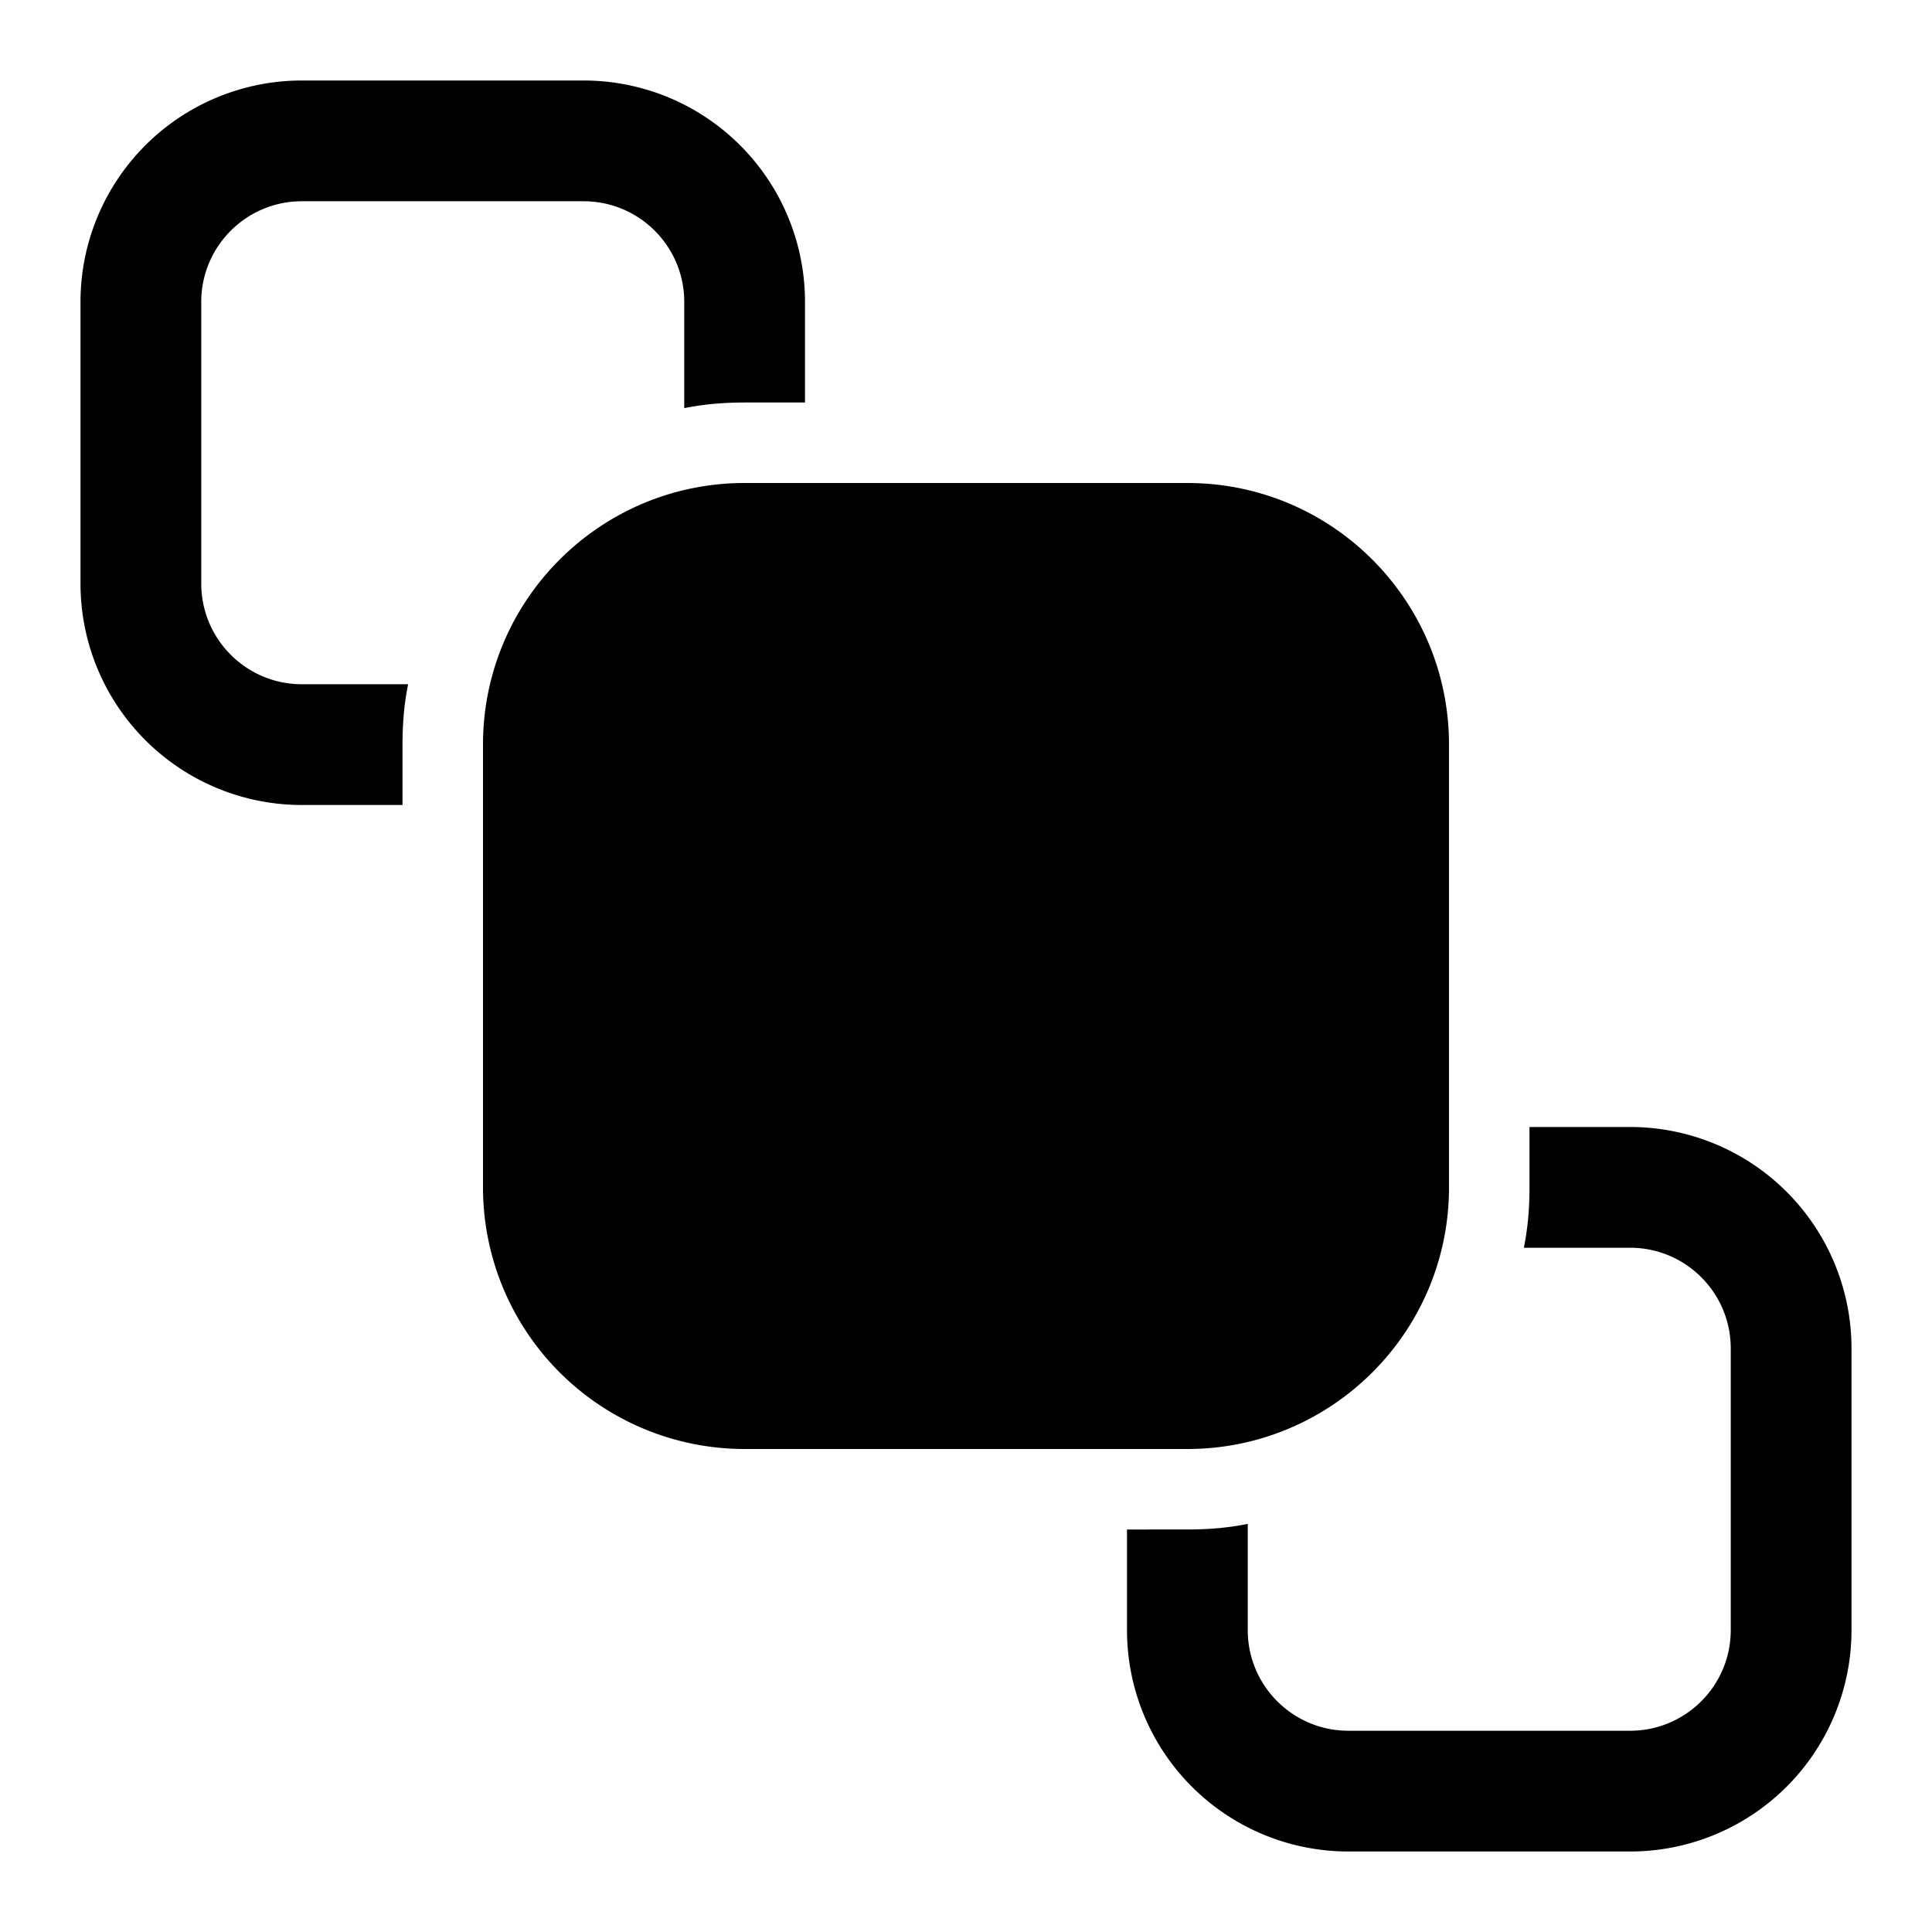 <svg width="24" height="24" viewBox="0 0 24 24" xmlns="http://www.w3.org/2000/svg"><path d="M1 3.75A2.75 2.75 0 0 1 3.75 1h3.5A2.75 2.75 0 0 1 10 3.75V5h-.75c-.26 0-.5.02-.75.07V3.75c0-.69-.56-1.25-1.25-1.25h-3.5c-.69 0-1.25.56-1.25 1.25v3.5c0 .69.56 1.25 1.25 1.25h1.32c-.05.24-.07.5-.07.75V10H3.75A2.75 2.75 0 0 1 1 7.25v-3.5ZM14 19v1.25A2.75 2.75 0 0 0 16.75 23h3.5A2.75 2.75 0 0 0 23 20.25v-3.5A2.75 2.75 0 0 0 20.25 14H19v.75c0 .26-.02.5-.07.75h1.32c.69 0 1.25.56 1.25 1.25v3.5c0 .69-.56 1.25-1.25 1.25h-3.5c-.69 0-1.25-.56-1.25-1.25v-1.32c-.24.05-.5.07-.75.07H14ZM6 9.25C6 7.45 7.46 6 9.25 6h5.5C16.55 6 18 7.46 18 9.25v5.5c0 1.8-1.46 3.25-3.25 3.25h-5.5A3.25 3.25 0 0 1 6 14.75v-5.5Z"/></svg>